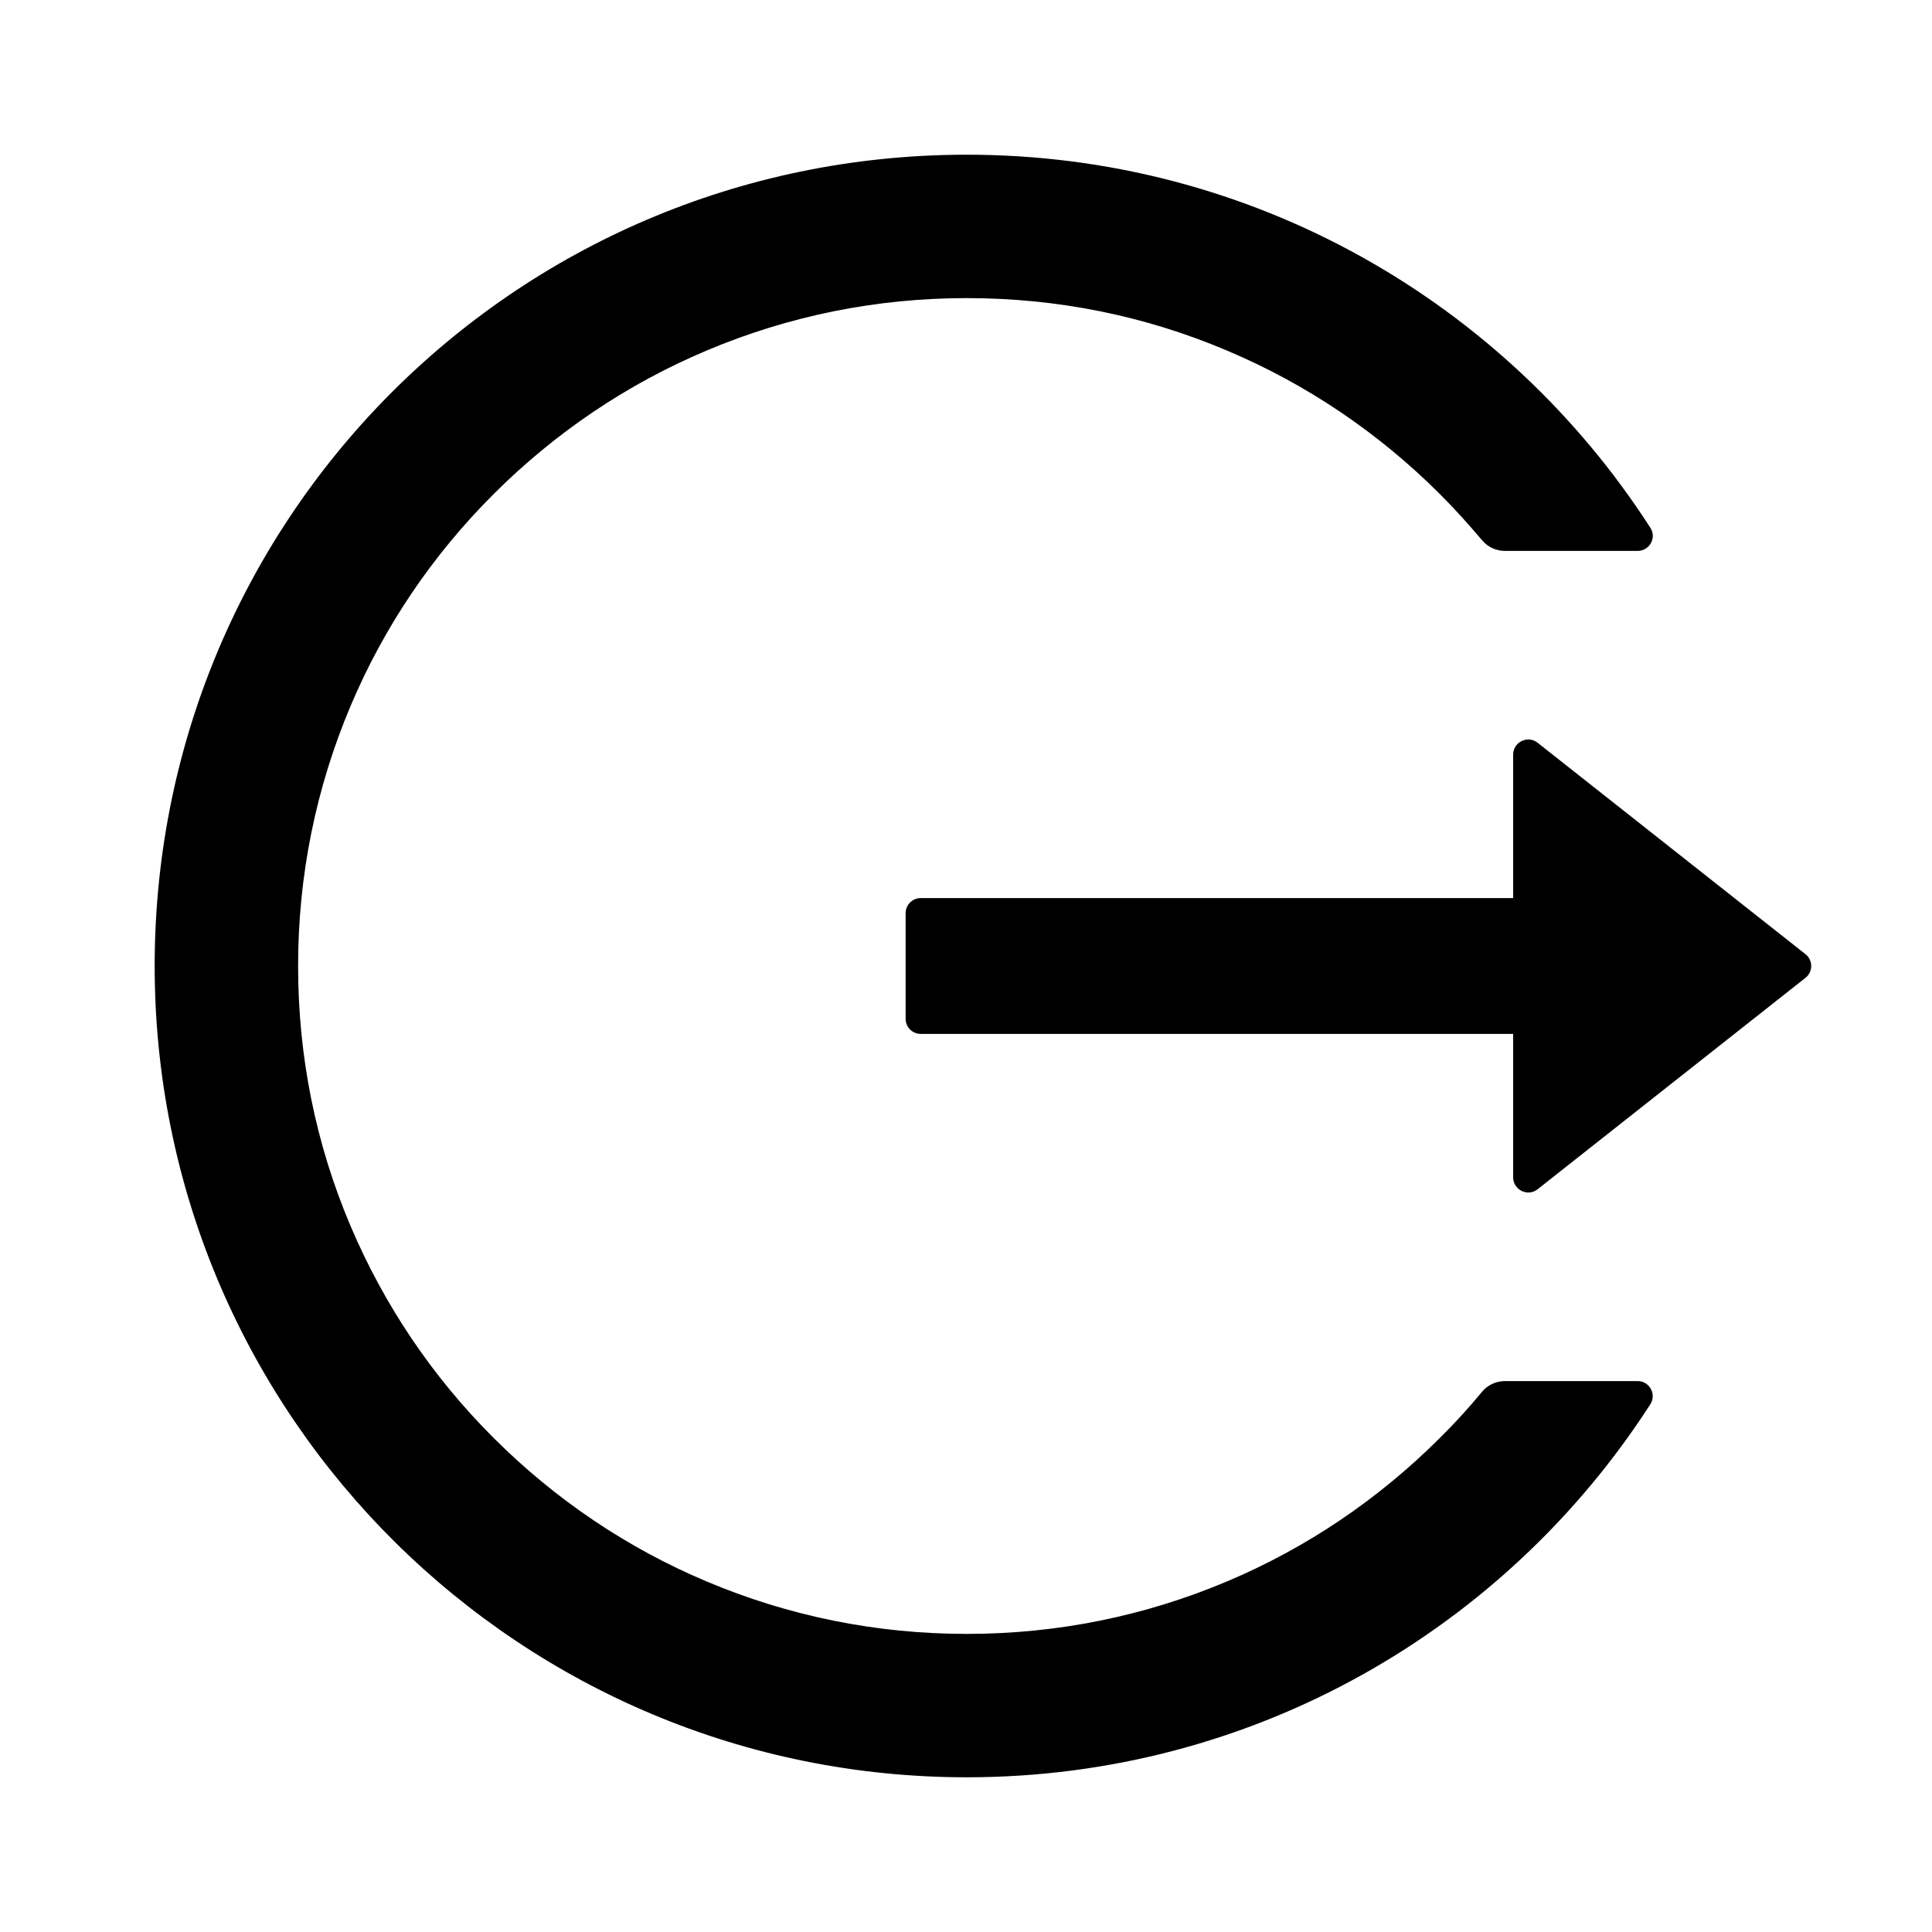 <svg t="1577169204223" class="icon" viewBox="0 0 1024 1024" version="1.1" xmlns="http://www.w3.org/2000/svg" p-id="5312" width="200" height="200"><path d="M868 732h-70.3c-4.8 0-9.3 2.1-12.3 5.8-7 8.5-14.5 16.7-22.4 24.5-32.6 32.5-70.5 58.1-112.7 75.9-43.6 18.4-90 27.8-137.9 27.8-47.9 0-94.3-9.4-137.9-27.8-42.2-17.8-80.1-43.4-112.7-75.9-32.6-32.5-58.1-70.4-76-112.5C167.3 606.2 158 559.9 158 512s9.4-94.2 27.8-137.8c17.8-42.1 43.4-80 76-112.5s70.5-58.1 112.7-75.9c43.6-18.4 90-27.8 137.9-27.8 47.9 0 94.3 9.3 137.9 27.8 42.2 17.8 80.1 43.4 112.7 75.9 7.9 7.9 15.3 16.1 22.4 24.5 3 3.7 7.6 5.8 12.3 5.8H868c6.3 0 10.2-7 6.7-12.3C798 160.5 663.8 81.6 511.3 82 271.7 82.6 79.6 277.1 82 516.4 84.4 751.9 276.2 942 512.4 942c152.1 0 285.7-78.8 362.3-197.7 3.4-5.3-0.4-12.3-6.7-12.3z" p-id="5313"></path><path d="M956.9 505.7L815 393.7c-5.3-4.2-13-0.4-13 6.3v76H488c-4.4 0-8 3.6-8 8v56c0 4.4 3.6 8 8 8h314v76c0 6.7 7.8 10.5 13 6.3l141.9-112c4.1-3.2 4.1-9.4 0-12.6z" p-id="5314"></path></svg>
